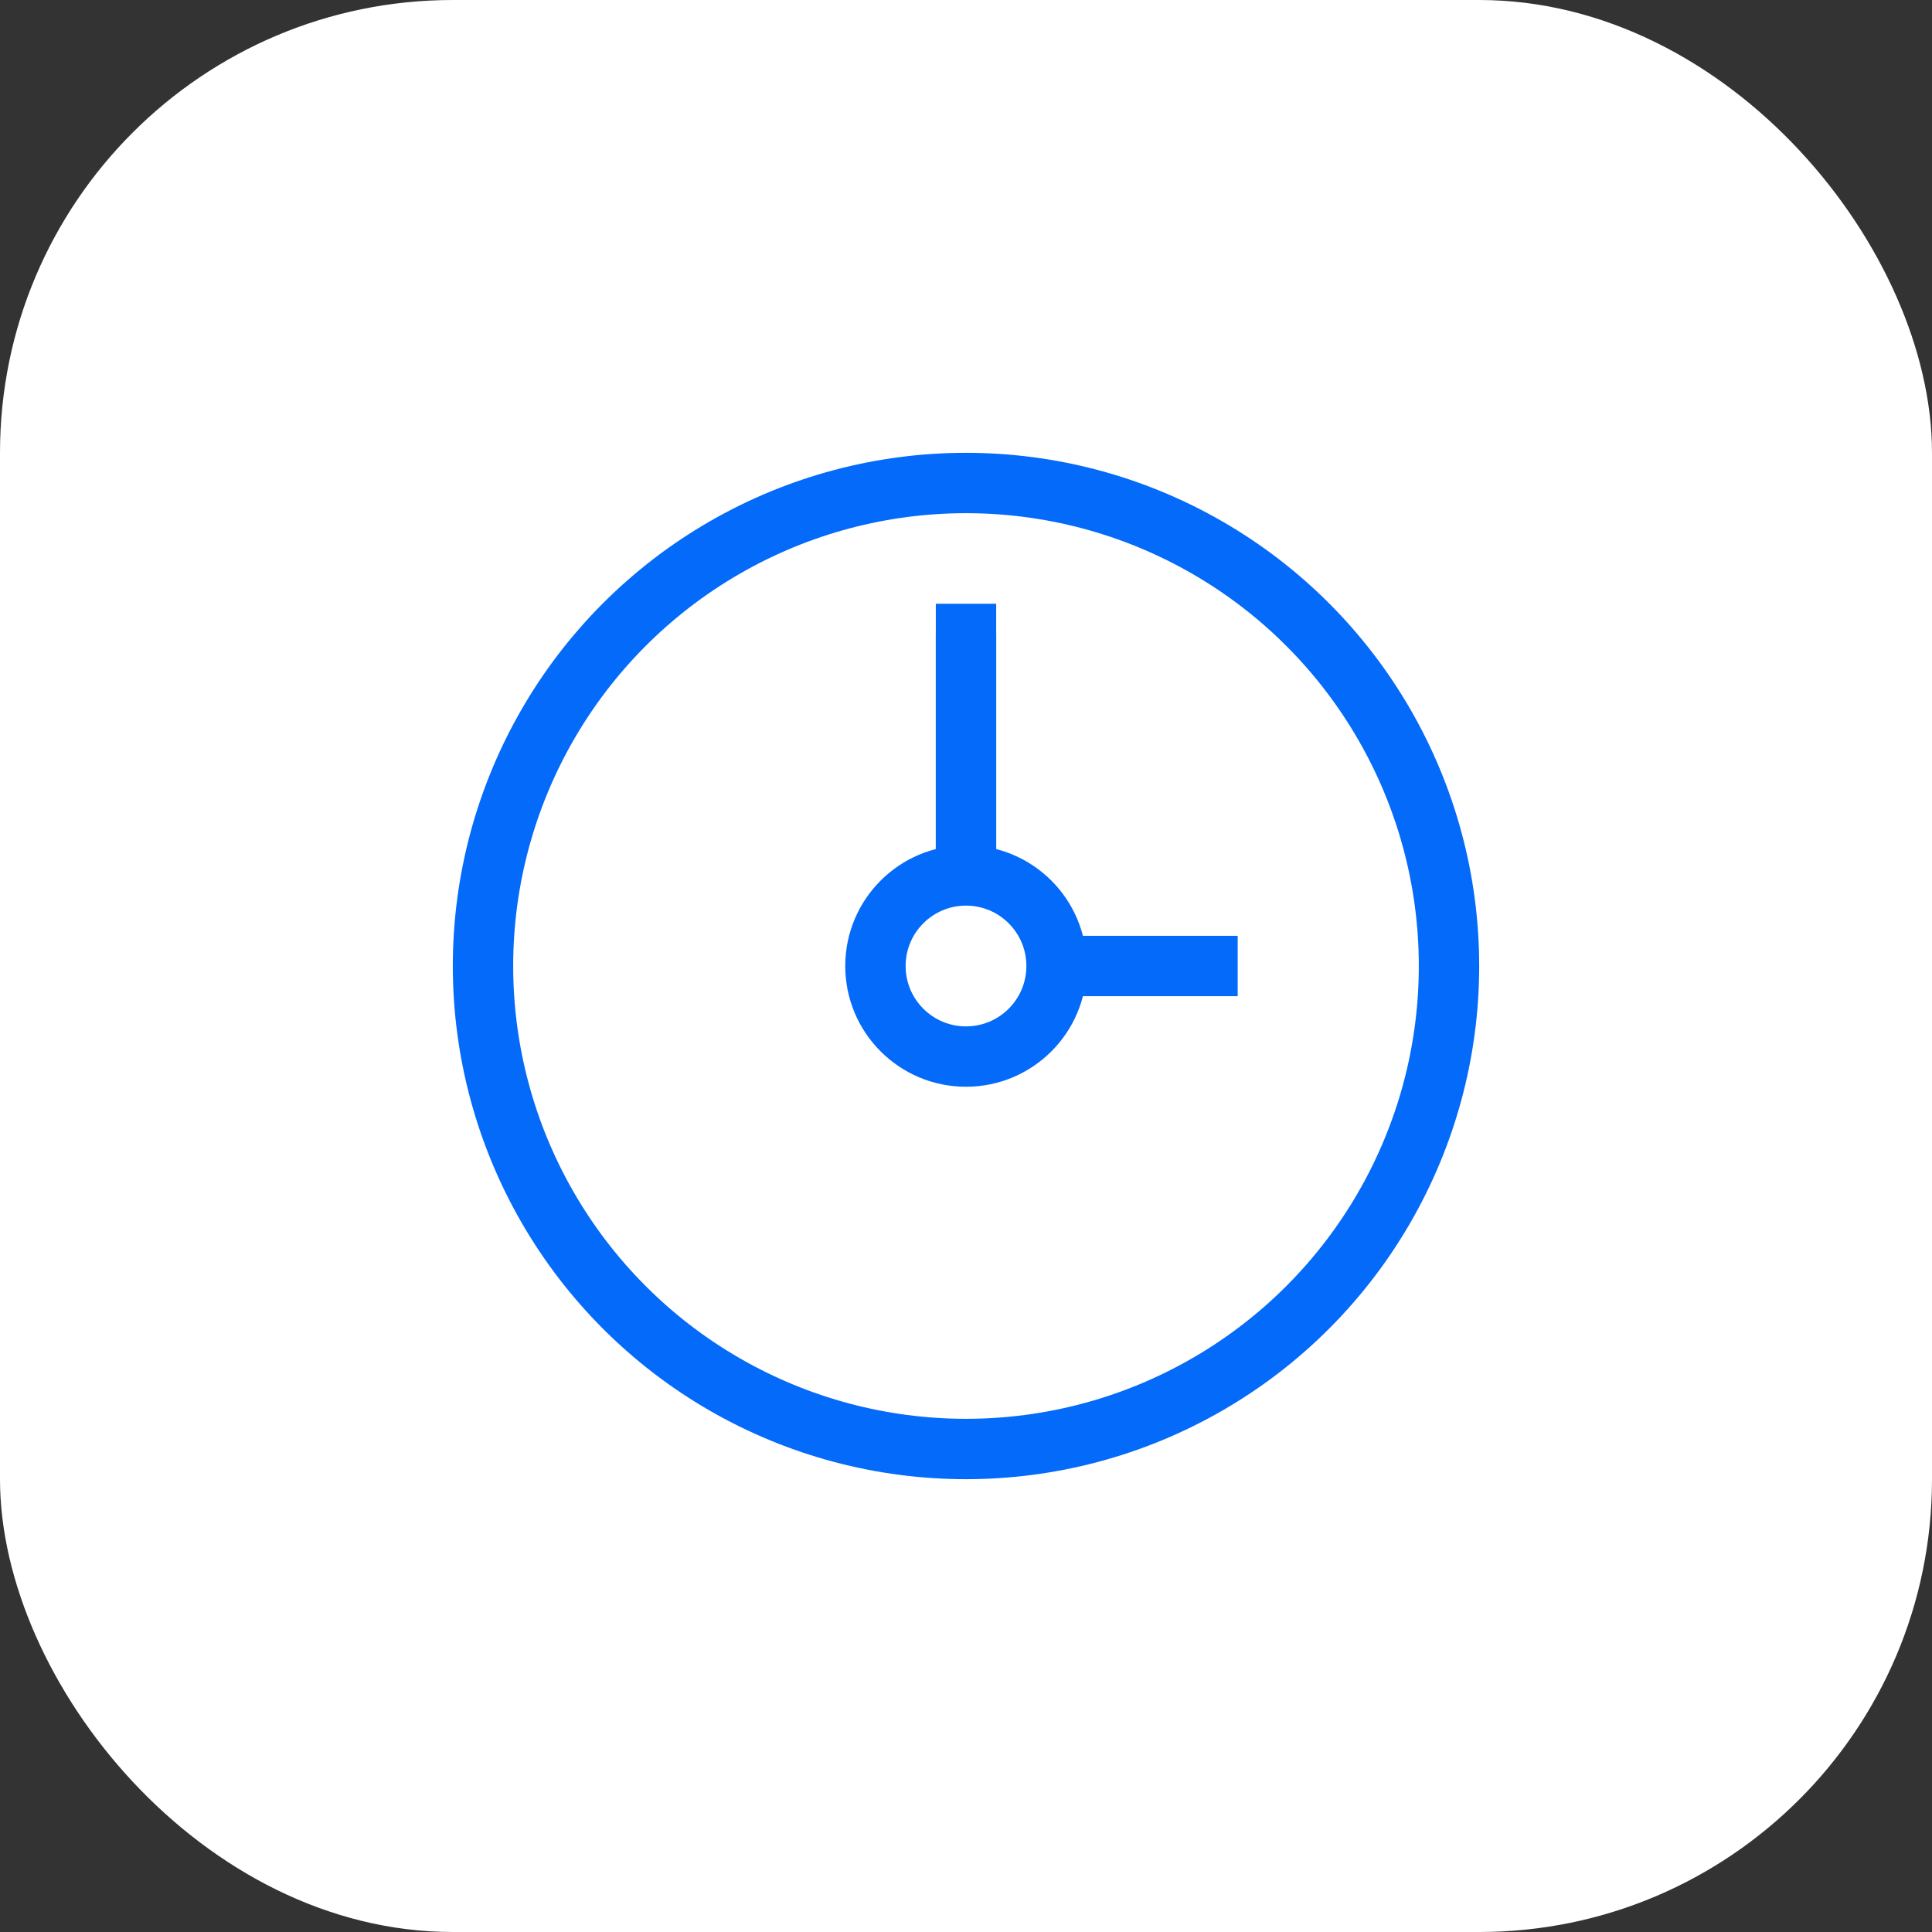 <?xml version="1.0" encoding="UTF-8"?> <svg xmlns="http://www.w3.org/2000/svg" width="64" height="64" viewBox="0 0 64 64" fill="none"><rect x="0" y="0" width="64" height="64" fill="#333333" stroke="none"/><rect width="64" height="64" rx="15" fill="white"></rect><circle cx="32" cy="32" r="16" stroke="#046AFA" stroke-width="2"></circle><rect x="31" y="21" width="2" height="11" fill="#046AFA"></rect><rect x="31" y="20" width="2" height="11" fill="#046AFA"></rect><rect x="41" y="31" width="2" height="10" transform="rotate(90 41 31)" fill="#046AFA"></rect><circle cx="32" cy="32" r="3" fill="white" stroke="#046AFA" stroke-width="2"></circle></svg> 